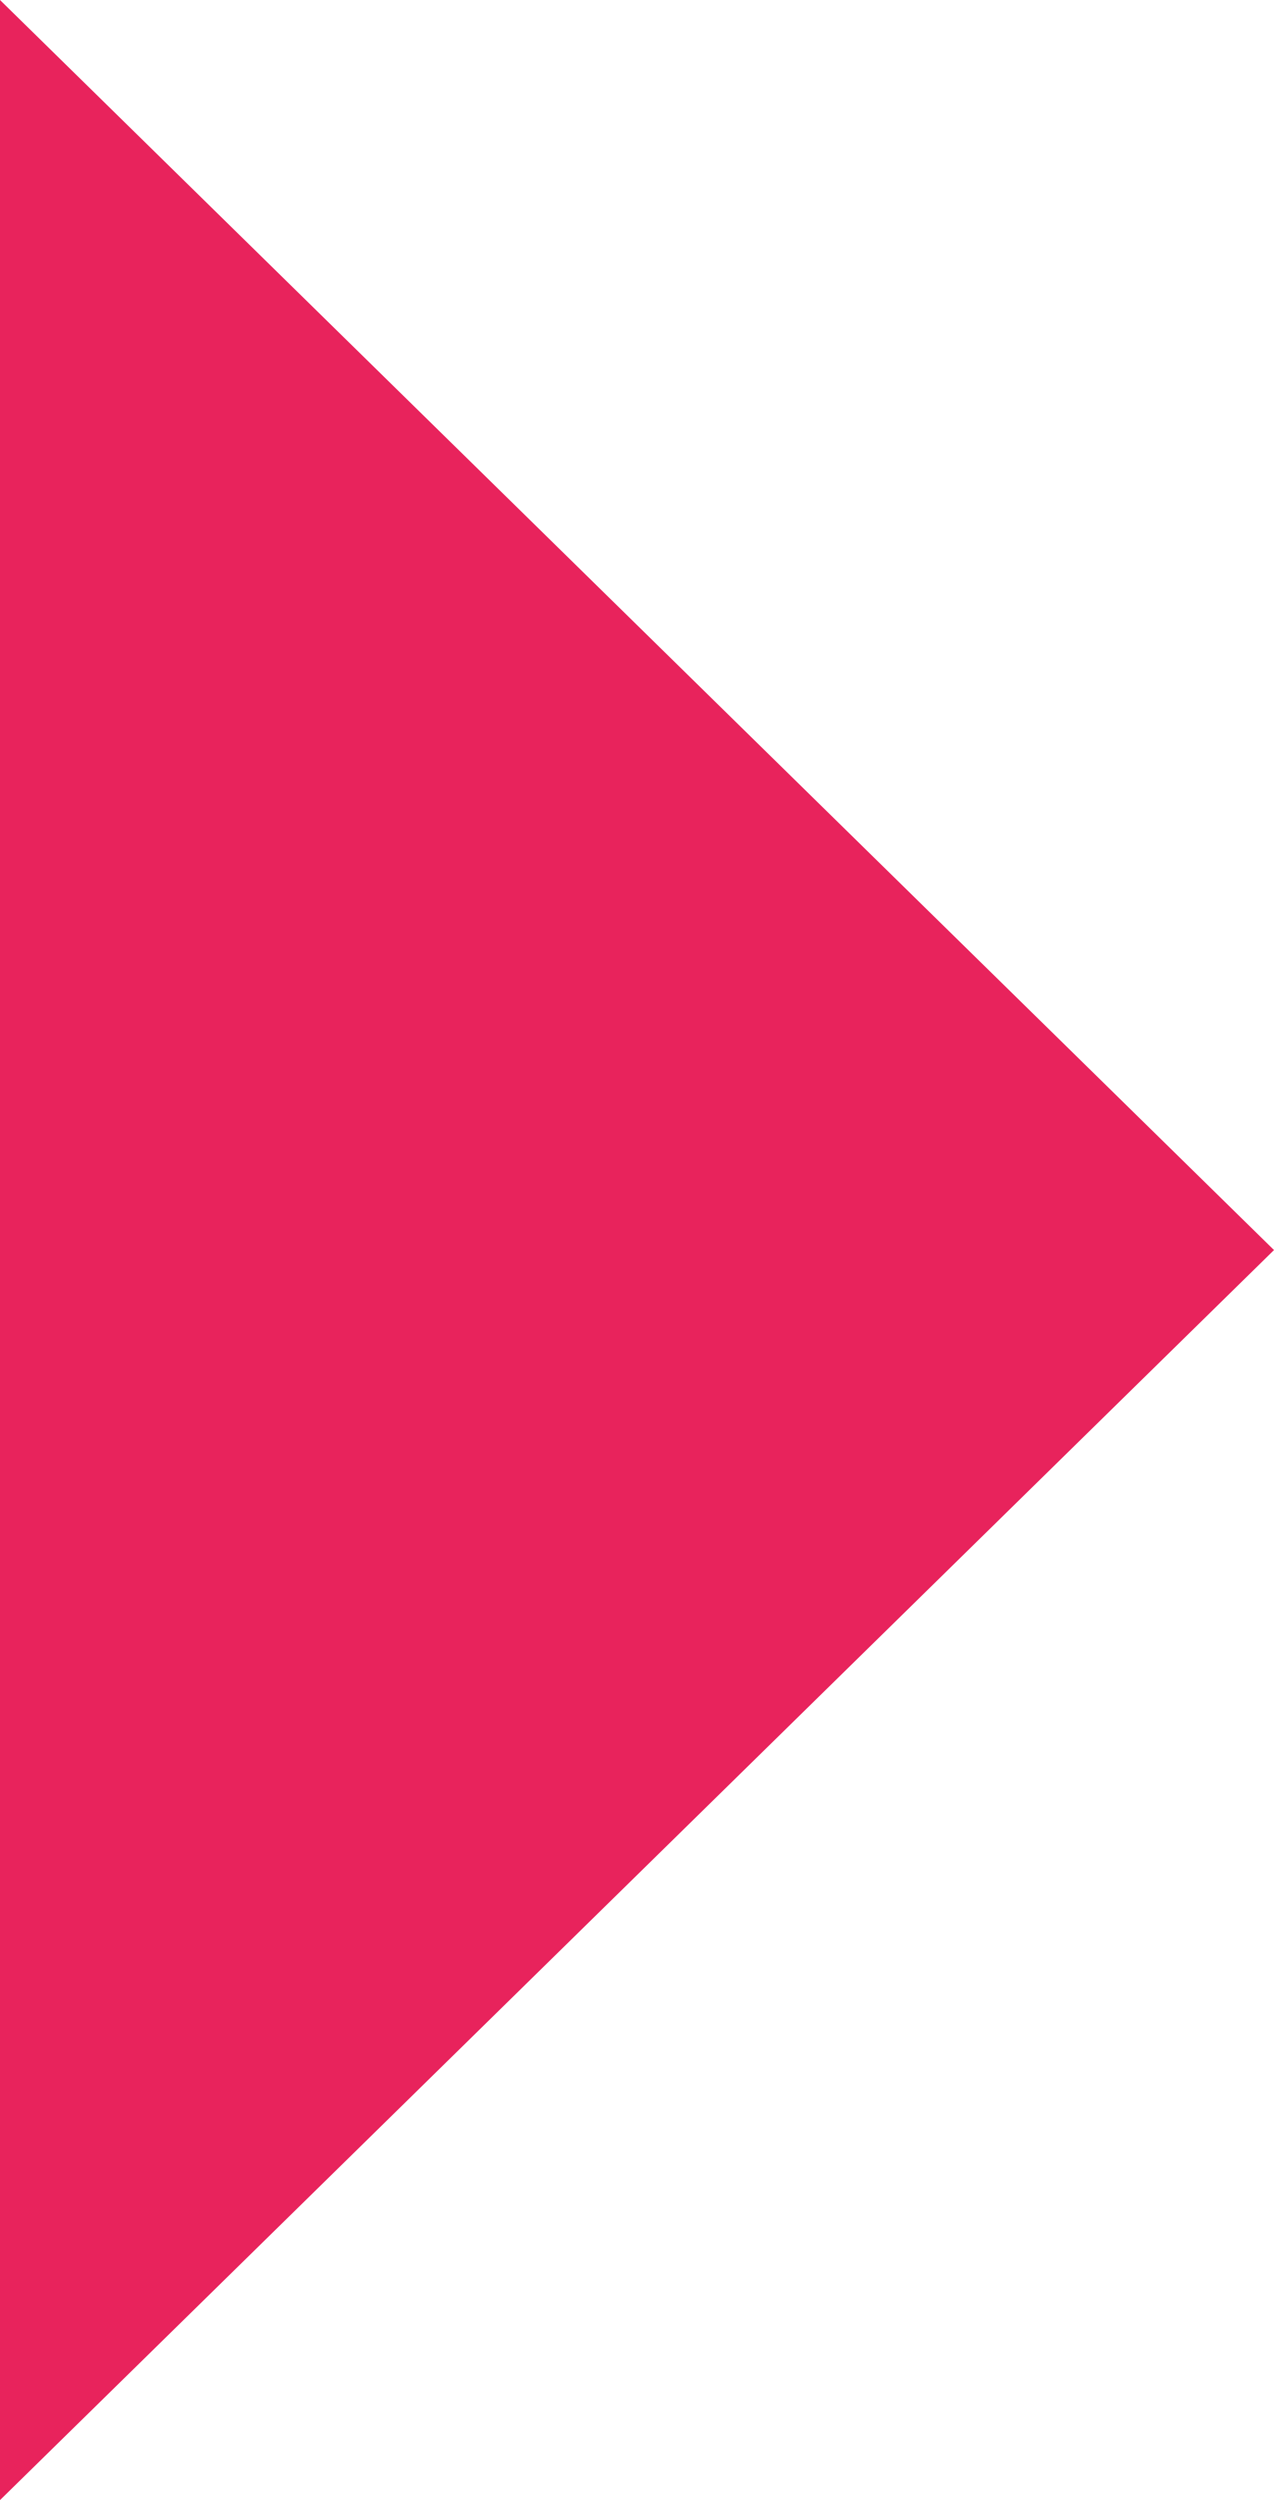 <?xml version="1.0" encoding="UTF-8"?> <svg xmlns="http://www.w3.org/2000/svg" viewBox="0 0 77.5 152"> <defs> <style>.cls-1{fill:#e8235c;}</style> </defs> <title>Asset 1</title> <g id="Layer_2" data-name="Layer 2"> <g id="Layer_1-2" data-name="Layer 1"> <polygon class="cls-1" points="0 0 0 76 0 152 77.5 76 0 0"></polygon> </g> </g> </svg> 